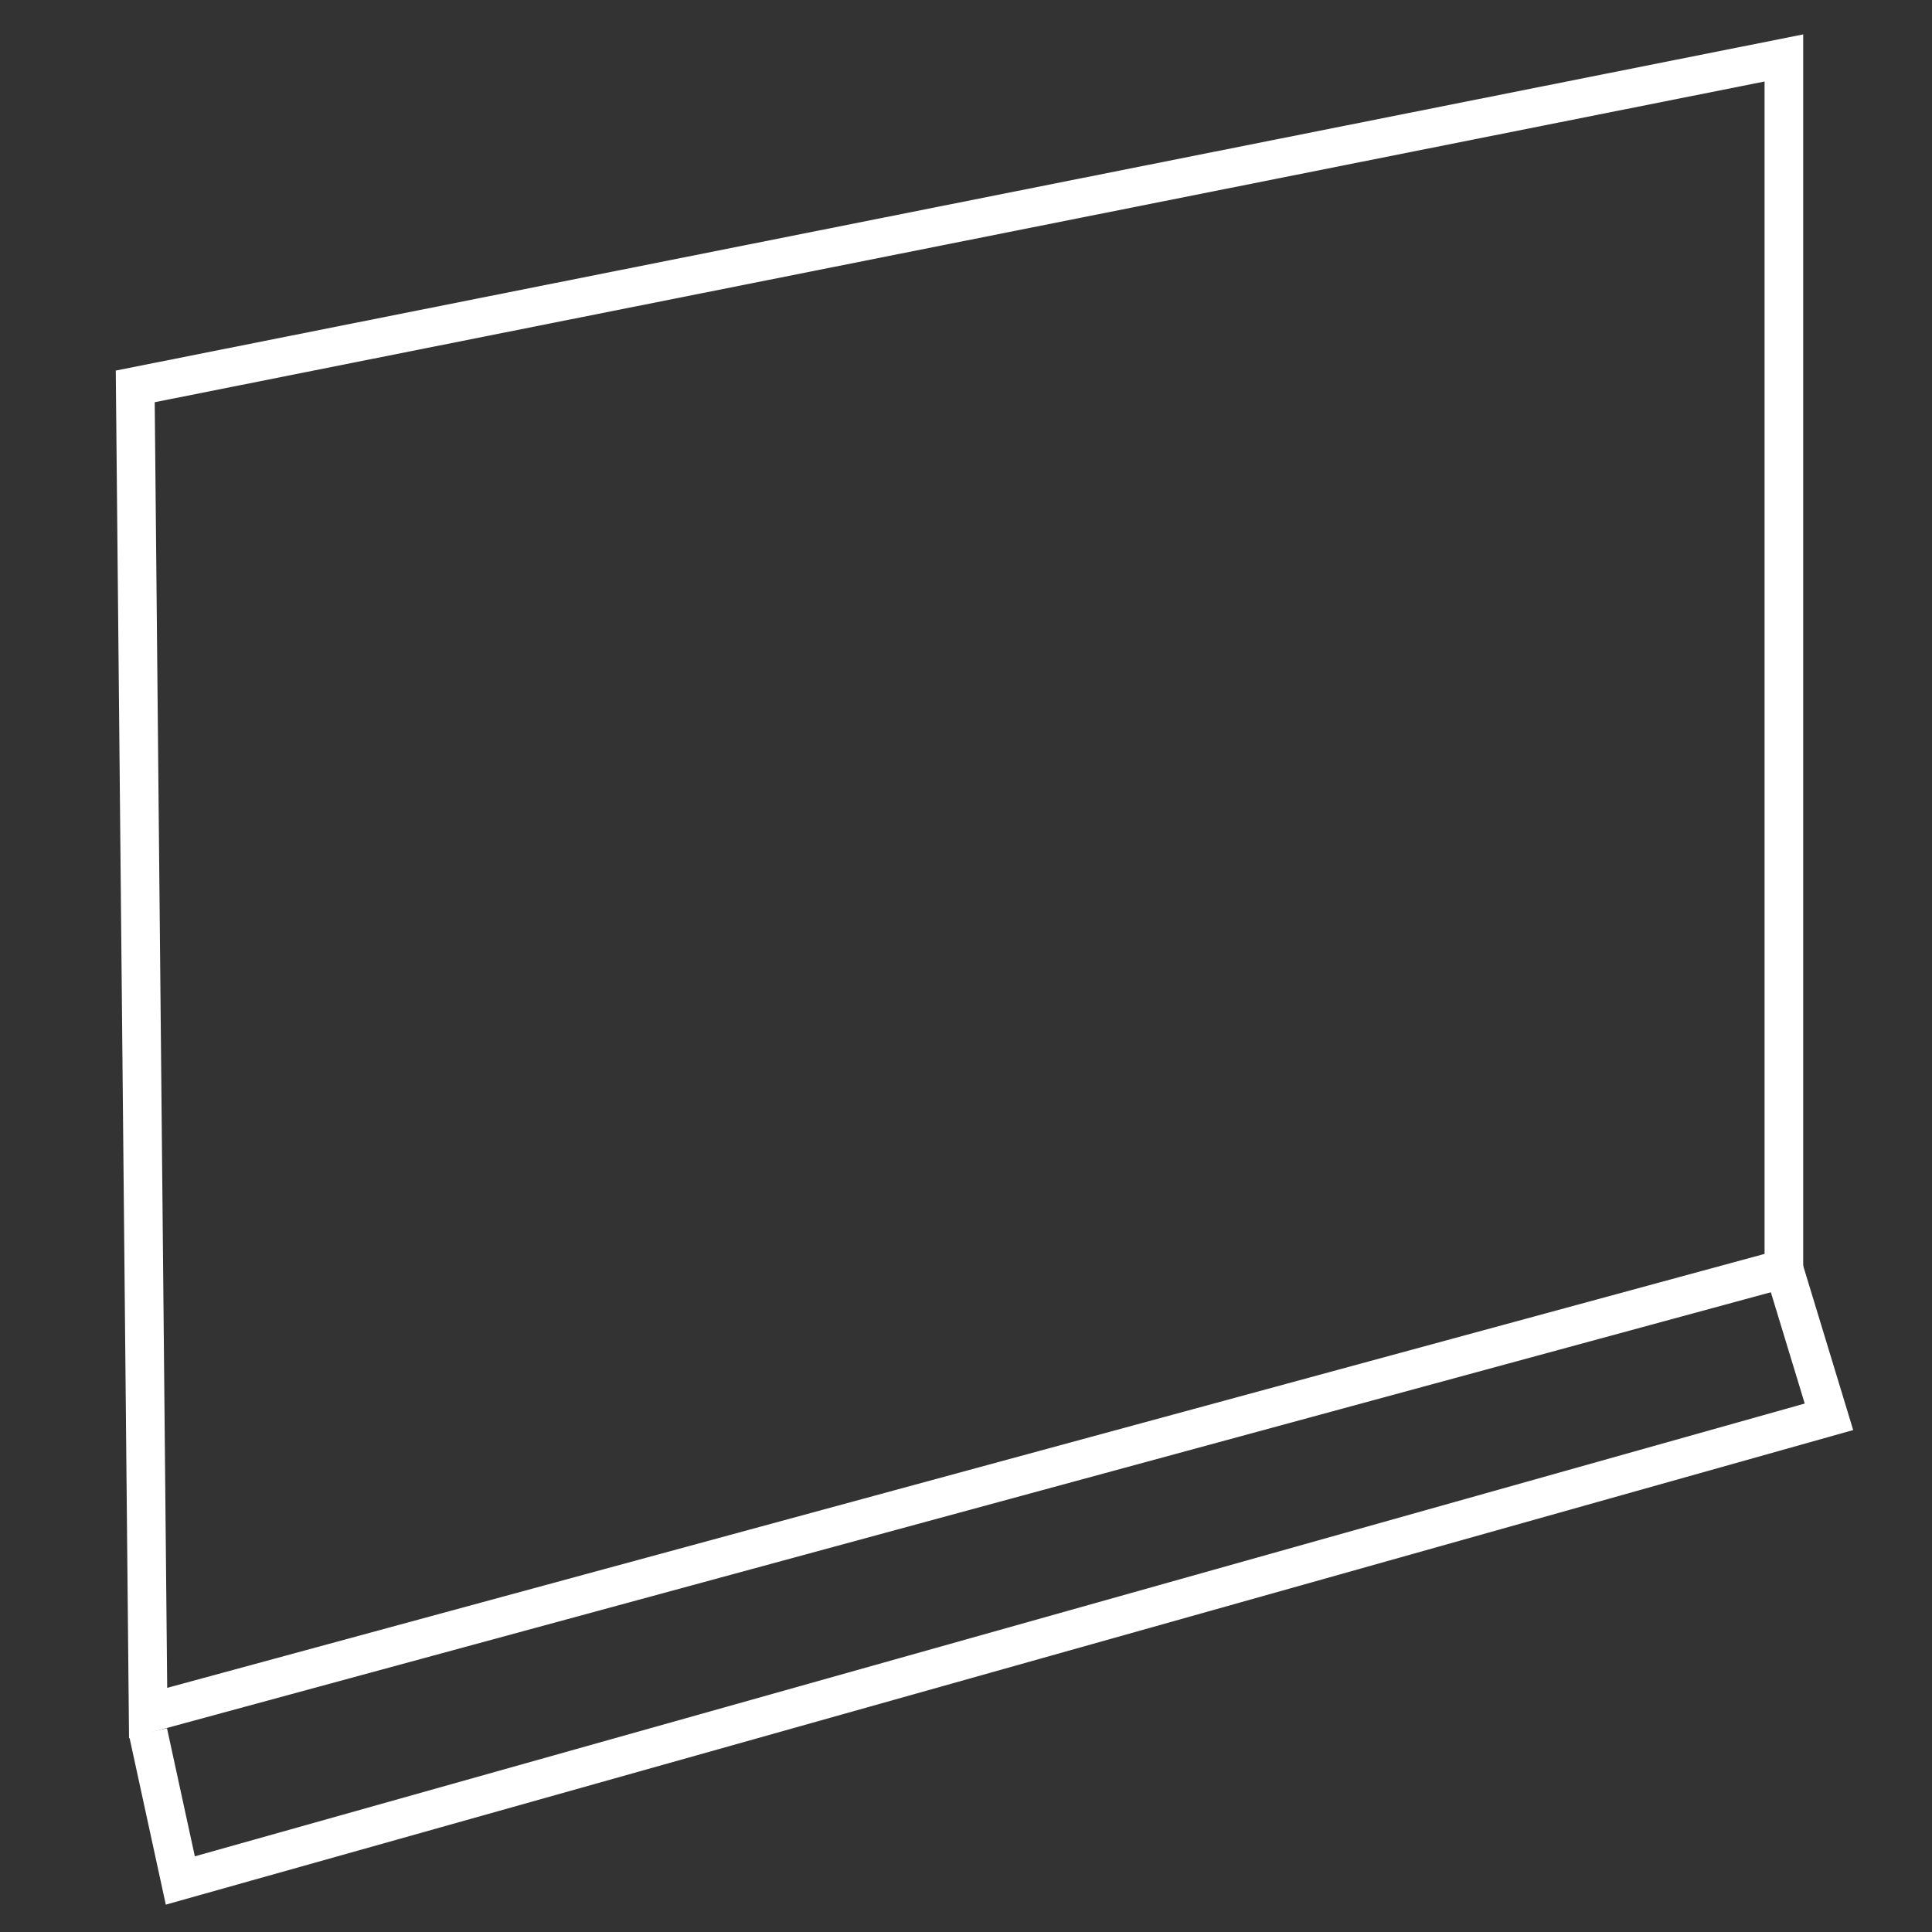 <?xml version="1.0" encoding="UTF-8"?><svg xmlns="http://www.w3.org/2000/svg" id="Layer_1" version="1.1" viewBox="0 0 30 30"><rect x="0" y="0" width="30" height="30" fill="#333333" stroke="none"/><defs><style> .st0, .st1 { fill: none; } .st1 { stroke: #fff; stroke-miterlimit: 10; stroke-width: .6px; } </style></defs><path class="st0" d="M25.9,7.7"/><g><polygon class="st1" points="2.1 6 2.3 26.6 27.7 19.7 27.7 .9 2.1 6"/><polyline class="st1" points="2.3 26.9 2.8 29.2 28.4 22 27.7 19.7"/></g></svg>